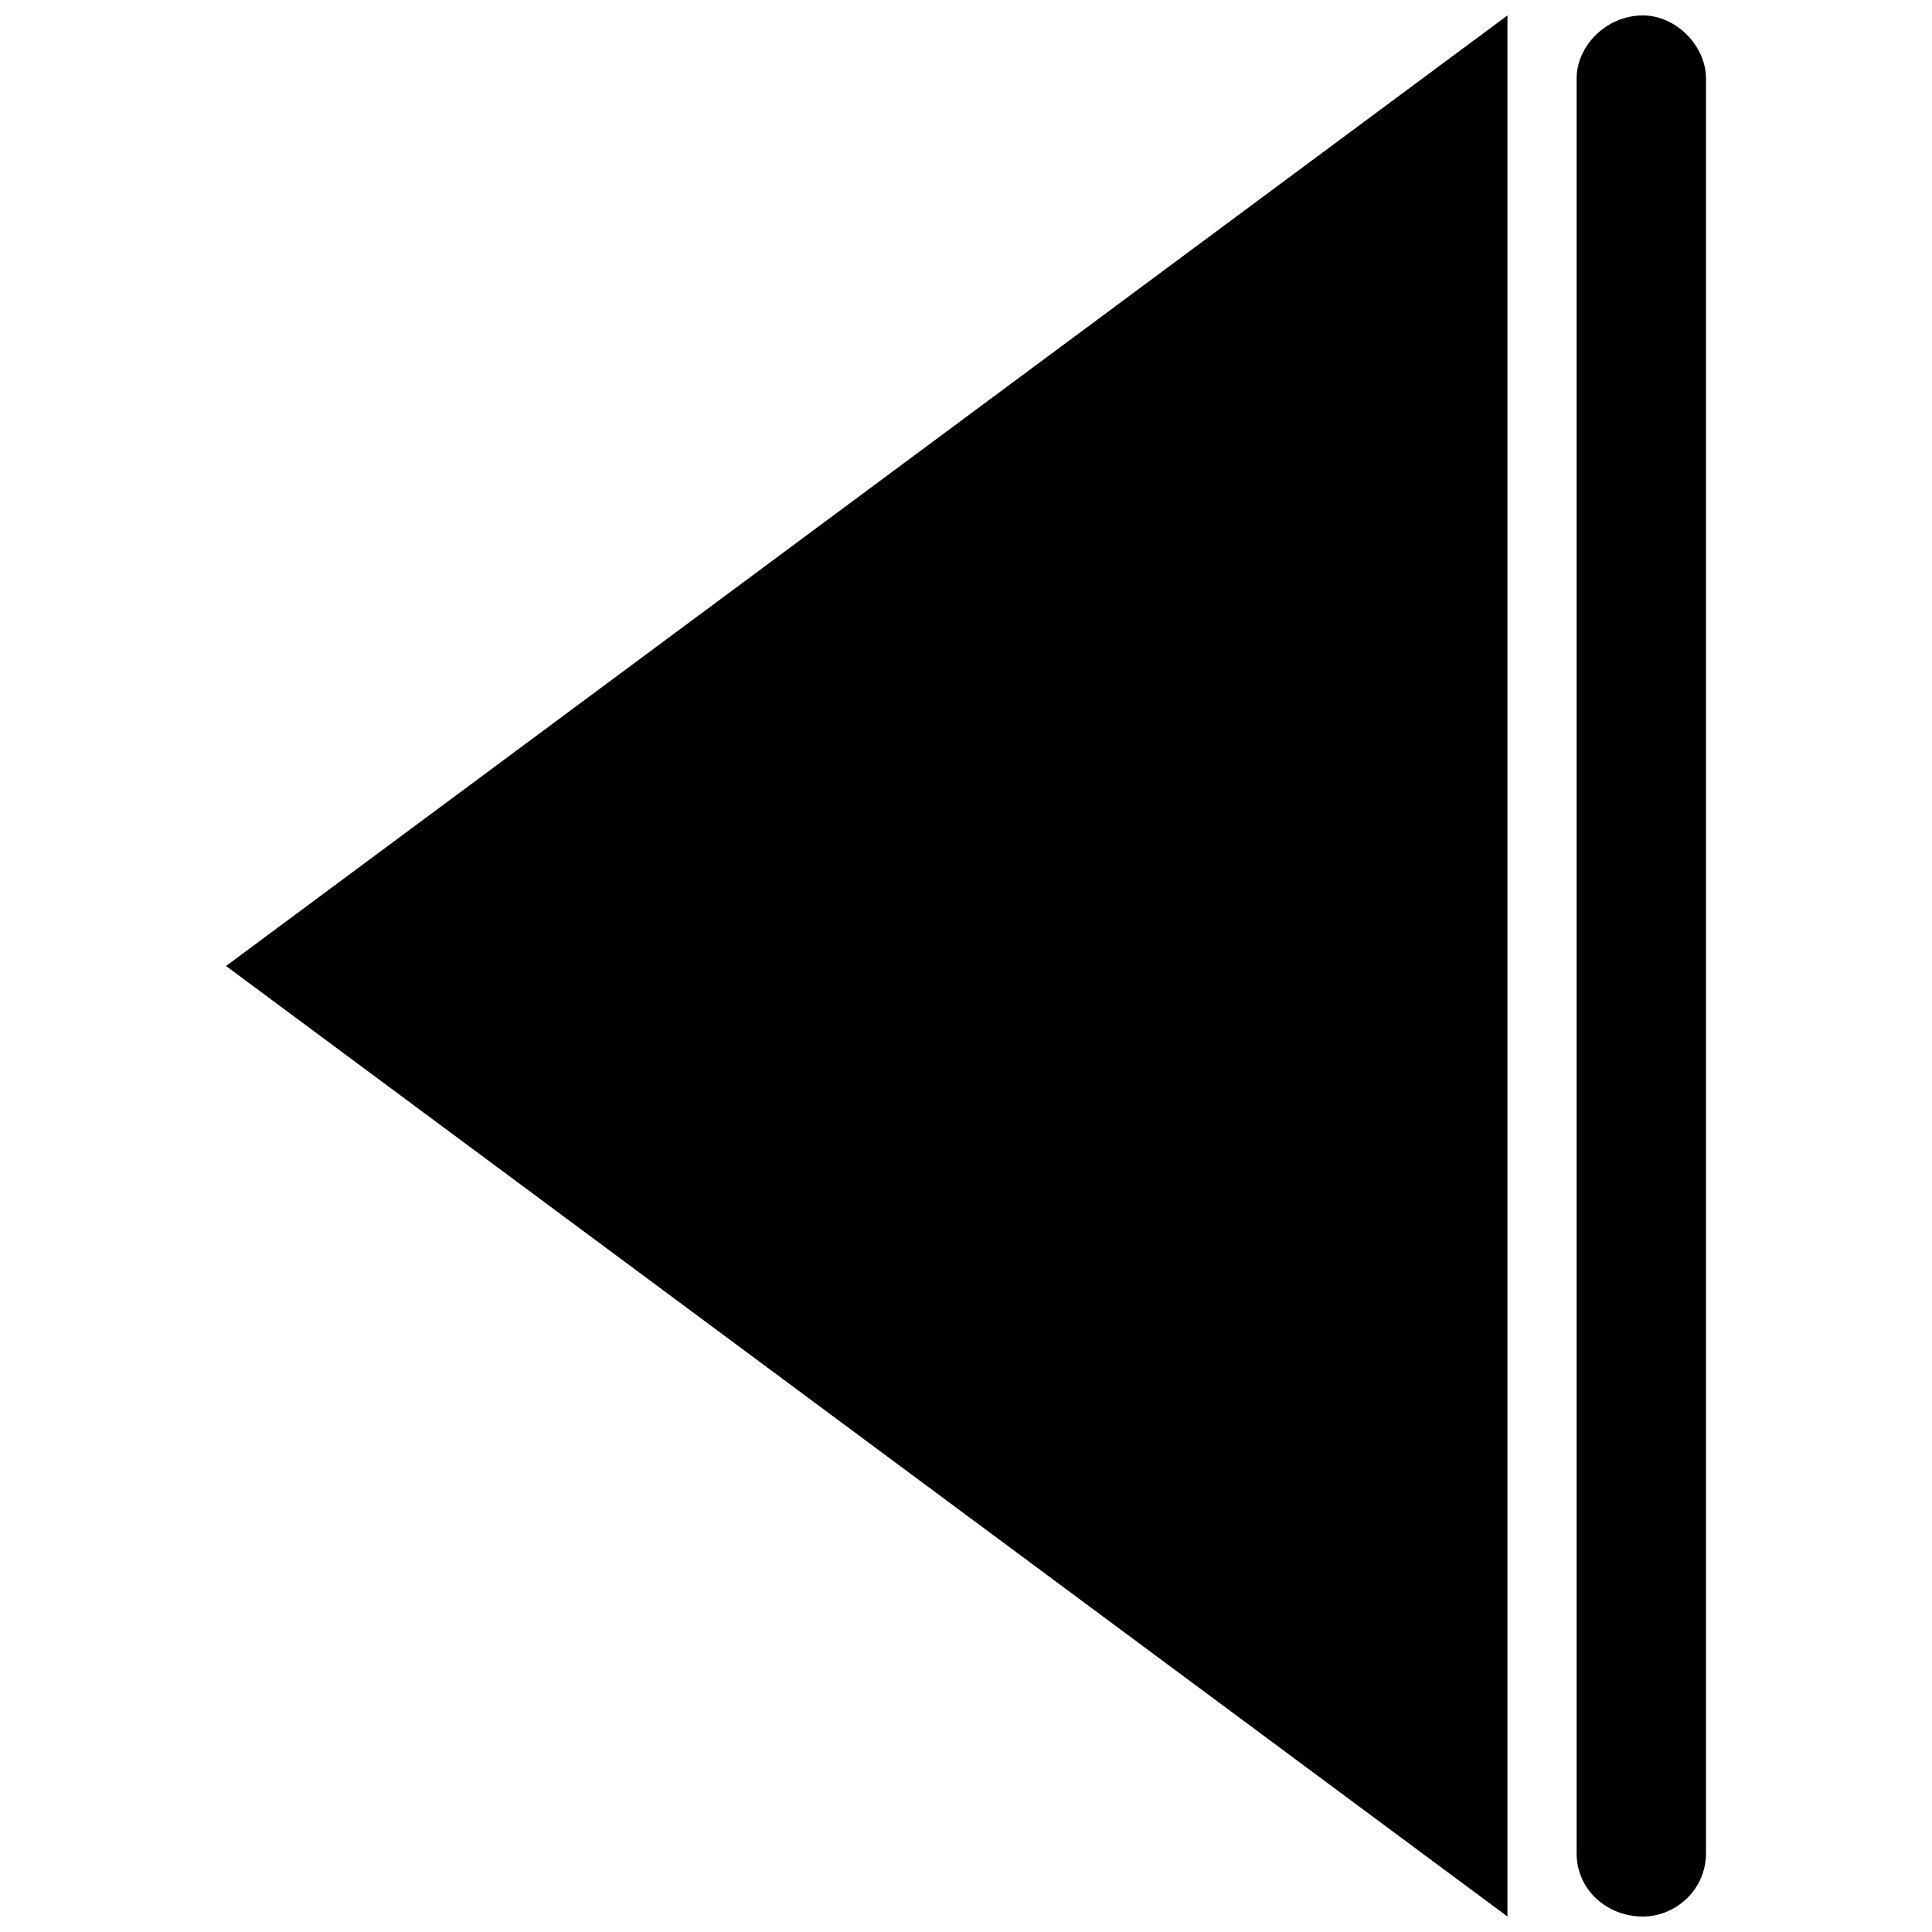 <?xml version="1.0" encoding="UTF-8"?>
<!-- The Best Svg Icon site in the world: iconSvg.co, Visit us! https://iconsvg.co -->
<svg width="800px" height="800px" version="1.1" viewBox="144 144 512 512" xmlns="http://www.w3.org/2000/svg">
 <defs>
  <clipPath id="b">
   <path d="m203 148.09h341v503.81h-341z"/>
  </clipPath>
  <clipPath id="a">
   <path d="m561 148.09h36v503.81h-36z"/>
  </clipPath>
 </defs>
 <g>
  <g clip-path="url(#b)">
   <path d="m543.49 148.09-339.59 251.91 339.59 251.9z" fill-rule="evenodd"/>
  </g>
  <g clip-path="url(#a)">
   <path d="m579.36 148.09c-9.566 0-17.539 7.973-17.539 16.742v470.33c0 9.566 7.973 16.742 17.539 16.742 8.77 0 16.742-7.176 16.742-16.742v-470.33c0-8.77-7.973-16.742-16.742-16.742z" fill-rule="evenodd"/>
  </g>
 </g>
</svg>
